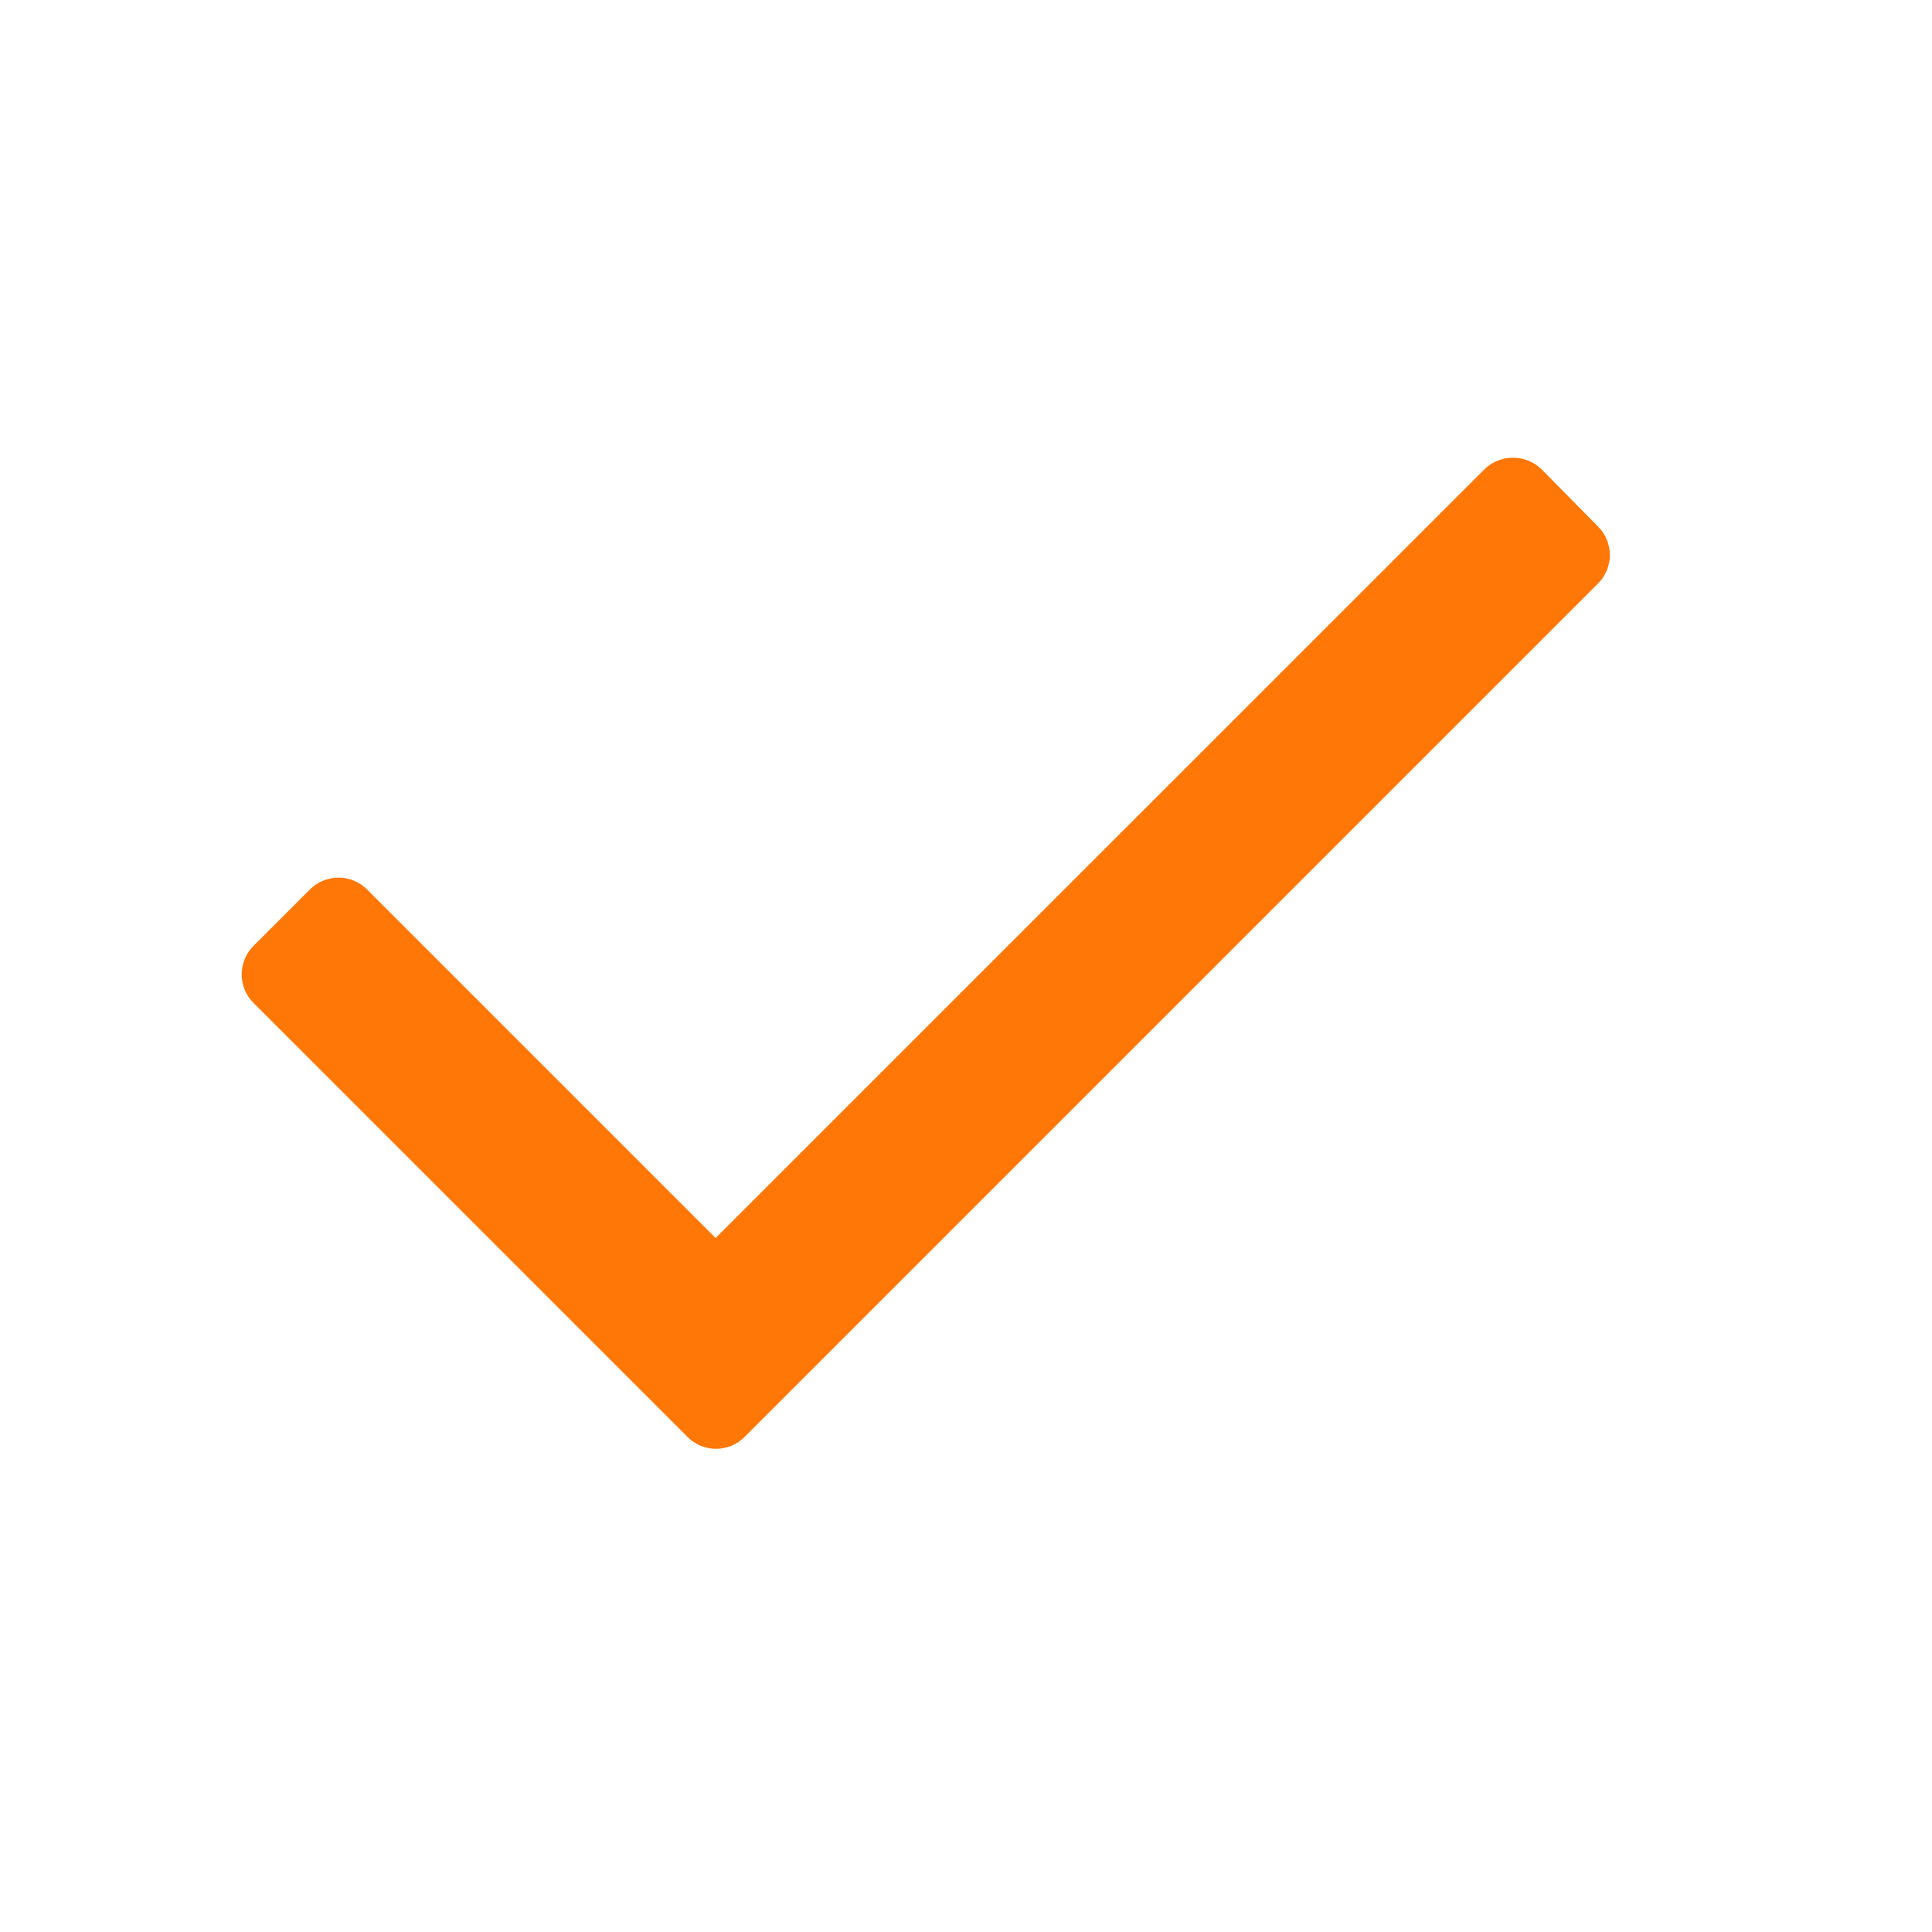 <svg width="20" height="20" viewBox="0 0 20 20" fill="none" xmlns="http://www.w3.org/2000/svg">
<path d="M16.542 6.041L7.708 14.875C7.67 14.914 7.623 14.945 7.573 14.966C7.522 14.987 7.467 14.998 7.412 14.998C7.357 14.998 7.303 14.987 7.252 14.966C7.201 14.945 7.155 14.914 7.117 14.875L2.625 10.383C2.586 10.344 2.555 10.298 2.534 10.248C2.513 10.197 2.502 10.142 2.502 10.087C2.502 10.032 2.513 9.978 2.534 9.927C2.555 9.876 2.586 9.83 2.625 9.791L3.208 9.208C3.247 9.169 3.293 9.138 3.344 9.117C3.395 9.096 3.449 9.085 3.504 9.085C3.559 9.085 3.614 9.096 3.664 9.117C3.715 9.138 3.761 9.169 3.8 9.208L7.408 12.816L15.367 4.858C15.446 4.781 15.552 4.738 15.662 4.738C15.773 4.738 15.879 4.781 15.958 4.858L16.542 5.45C16.581 5.489 16.612 5.535 16.633 5.585C16.654 5.636 16.665 5.691 16.665 5.746C16.665 5.801 16.654 5.855 16.633 5.906C16.612 5.957 16.581 6.003 16.542 6.041Z" fill="#FF7707"/>
</svg>
